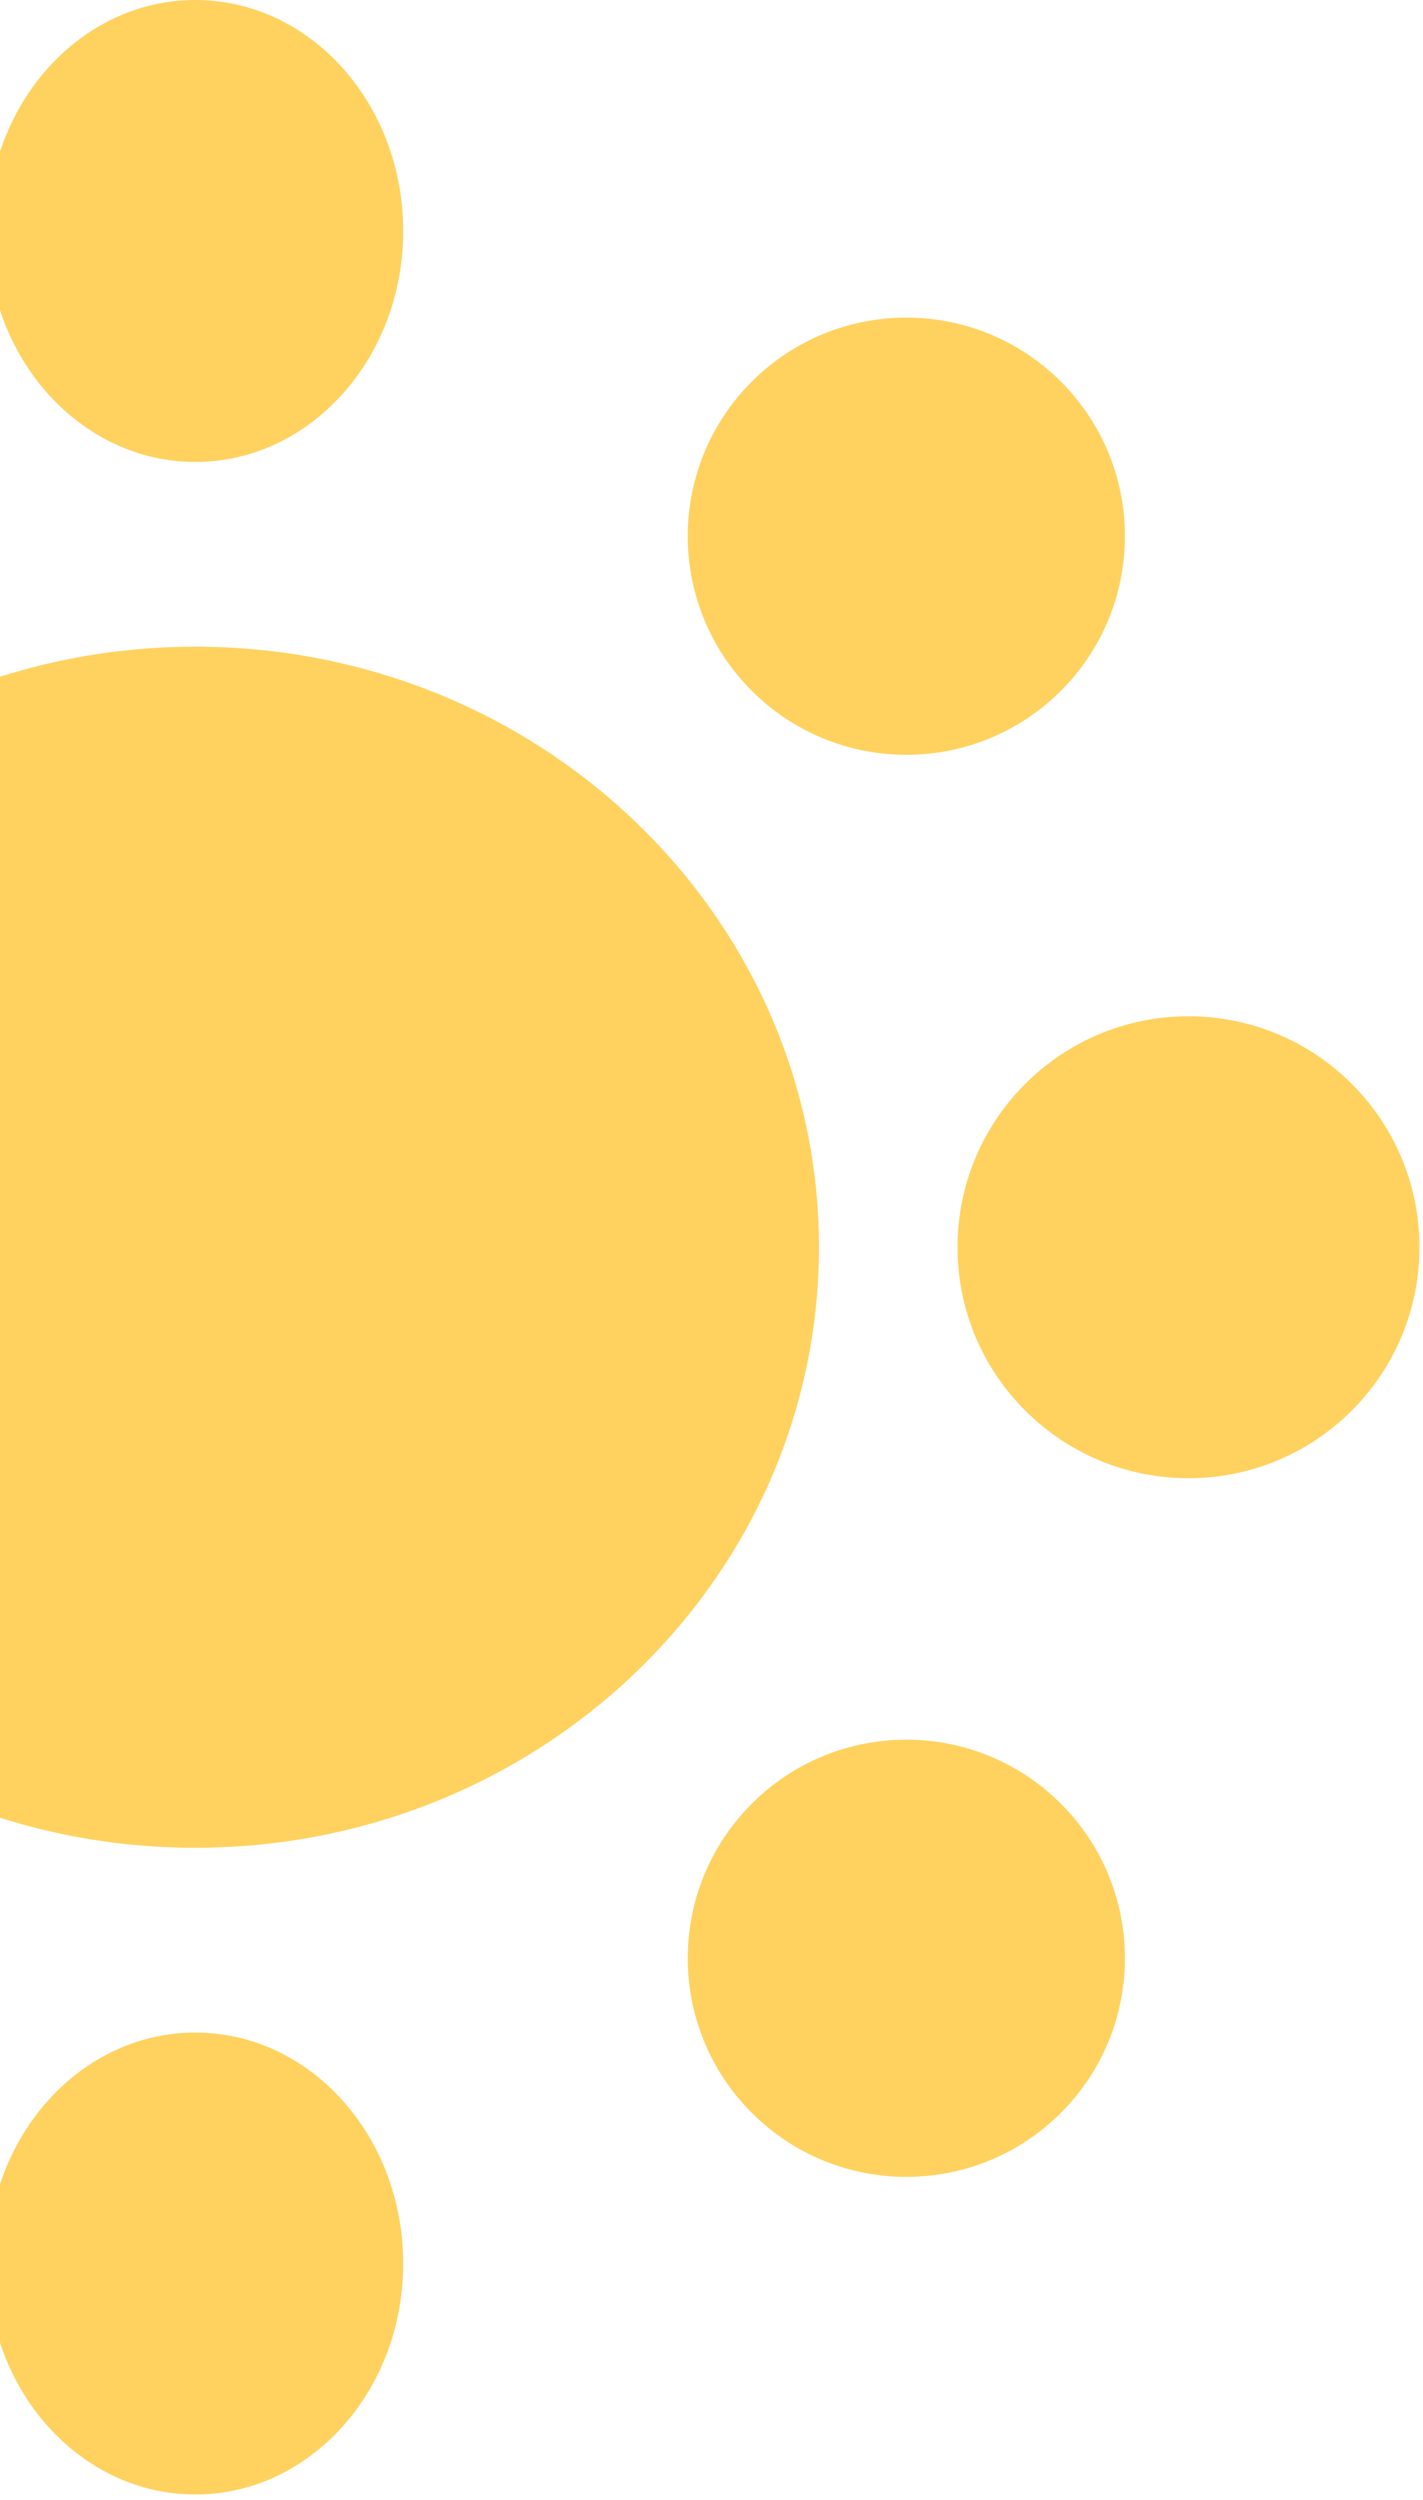<svg width="148" height="260" viewBox="0 0 148 260" fill="none" xmlns="http://www.w3.org/2000/svg">
<path d="M20.314 211.391C32.255 211.391 41.934 222.145 41.935 235.412C41.935 248.679 32.255 259.434 20.314 259.434C8.374 259.433 -1.305 248.679 -1.305 235.412C-1.305 222.146 8.375 211.391 20.314 211.391ZM-69.71 187.592C-60.831 178.713 -46.436 178.713 -37.558 187.592C-28.68 196.47 -28.68 210.865 -37.558 219.743C-46.436 228.622 -60.831 228.622 -69.71 219.743C-78.588 210.865 -78.588 196.47 -69.71 187.592ZM78.189 187.59C87.067 178.712 101.461 178.712 110.34 187.59C119.218 196.468 119.218 210.864 110.34 219.742C101.461 228.62 87.067 228.62 78.189 219.742C69.31 210.864 69.31 196.468 78.189 187.59ZM20.315 67.26C56.136 67.26 85.174 95.222 85.174 129.716C85.174 164.209 56.136 192.173 20.315 192.173C-15.505 192.173 -44.543 164.21 -44.543 129.716C-44.543 95.222 -15.505 67.26 20.315 67.26ZM-82.978 105.695C-69.712 105.695 -58.957 116.45 -58.957 129.717C-58.957 142.984 -69.712 153.738 -82.978 153.738C-96.245 153.738 -107 142.984 -107 129.717C-107 116.45 -96.245 105.695 -82.978 105.695ZM123.608 105.695C136.875 105.695 147.63 116.45 147.63 129.717C147.63 142.984 136.875 153.738 123.608 153.738C110.342 153.738 99.587 142.984 99.587 129.717C99.587 116.45 110.342 105.695 123.608 105.695ZM-69.71 39.691C-60.831 30.813 -46.437 30.813 -37.559 39.691C-28.68 48.57 -28.68 62.965 -37.559 71.844C-46.437 80.722 -60.831 80.722 -69.71 71.844C-78.588 62.965 -78.588 48.57 -69.71 39.691ZM78.188 39.691C87.066 30.813 101.461 30.813 110.34 39.691C119.218 48.57 119.218 62.964 110.34 71.843C101.461 80.721 87.066 80.721 78.188 71.843C69.309 62.964 69.309 48.57 78.188 39.691ZM20.314 0C32.255 0 41.934 10.755 41.935 24.021C41.935 37.288 32.255 48.043 20.314 48.043C8.375 48.043 -1.305 37.288 -1.305 24.021C-1.305 10.755 8.375 0 20.314 0Z" fill="#FFD25F"/>
</svg>
